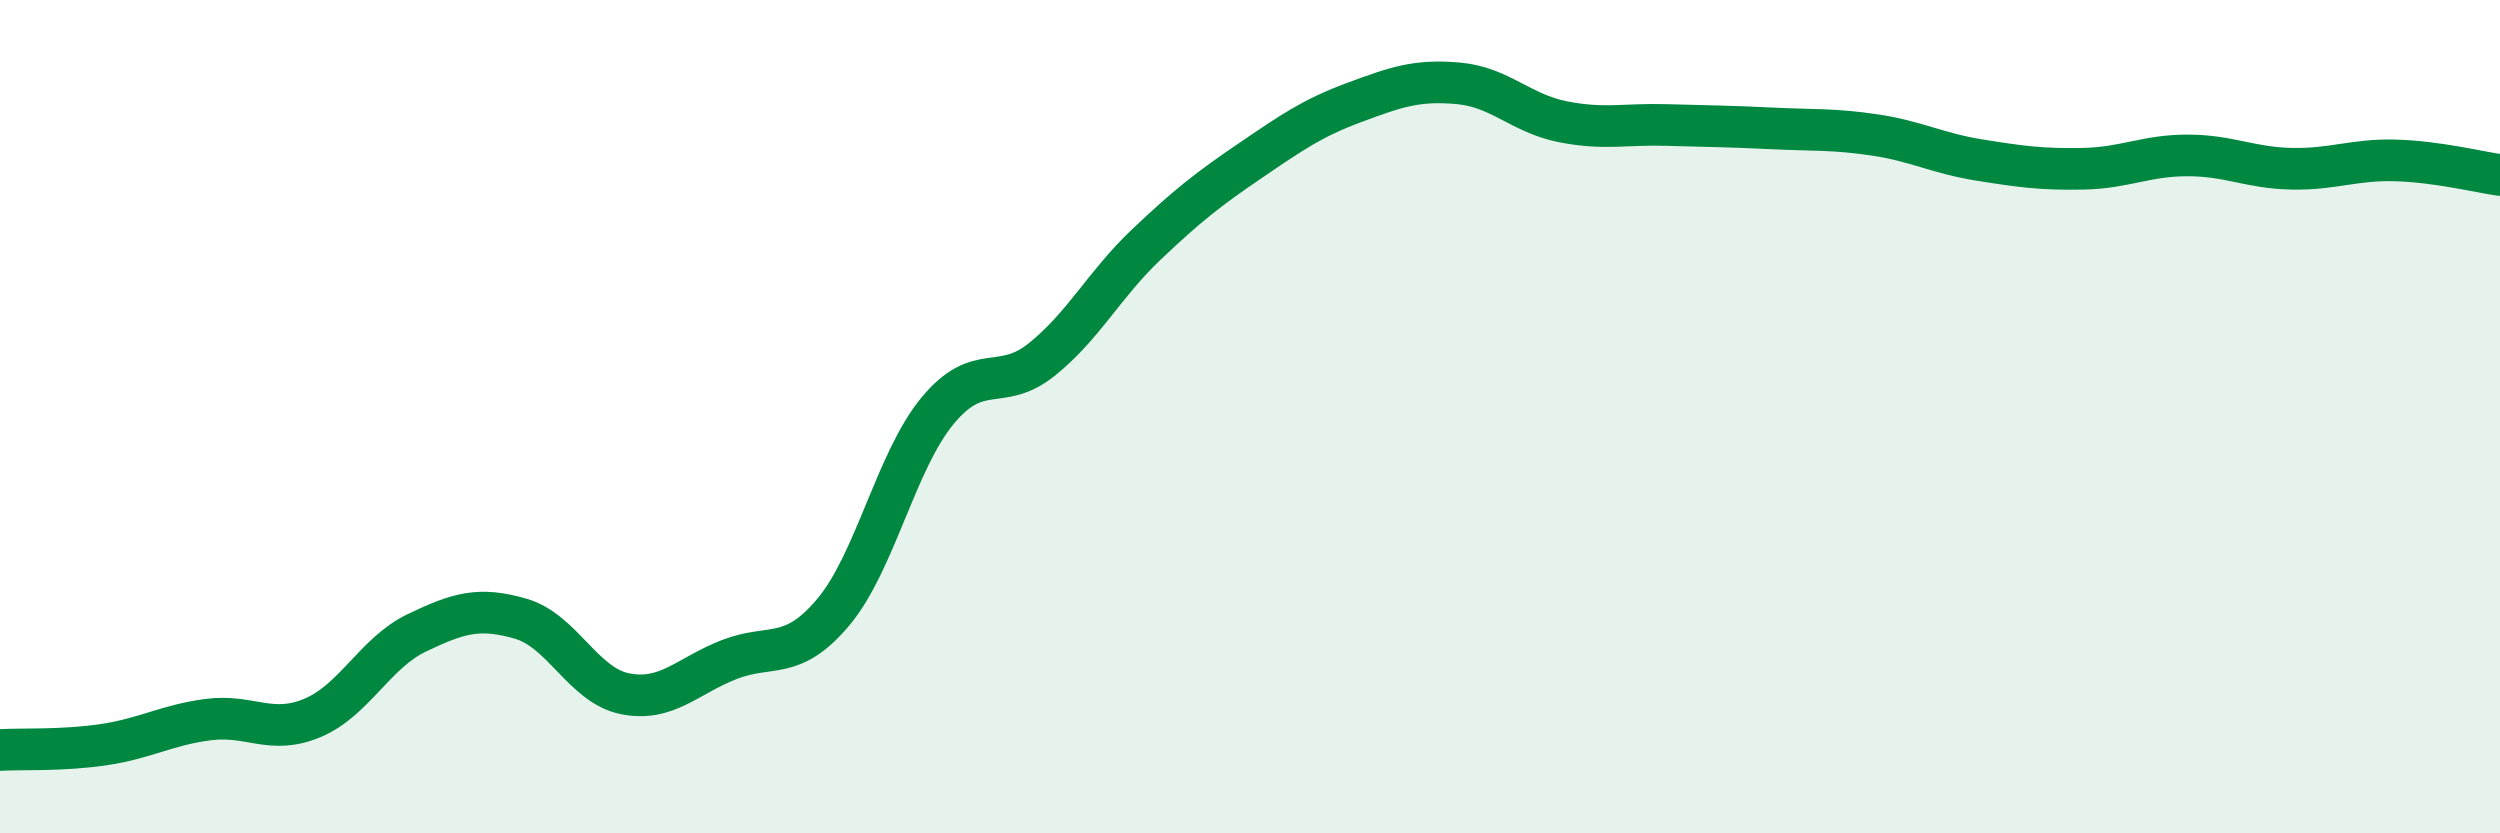 
    <svg width="60" height="20" viewBox="0 0 60 20" xmlns="http://www.w3.org/2000/svg">
      <path
        d="M 0,18 C 0.5,17.97 1.5,18.02 2.5,17.87 C 3.5,17.72 4,17.4 5,17.27 C 6,17.14 6.5,17.65 7.5,17.23 C 8.5,16.81 9,15.67 10,15.19 C 11,14.71 11.5,14.56 12.5,14.85 C 13.5,15.14 14,16.45 15,16.65 C 16,16.85 16.5,16.22 17.5,15.83 C 18.5,15.44 19,15.88 20,14.69 C 21,13.5 21.5,11.07 22.5,9.86 C 23.5,8.65 24,9.43 25,8.63 C 26,7.83 26.5,6.83 27.5,5.88 C 28.5,4.93 29,4.54 30,3.86 C 31,3.18 31.5,2.83 32.5,2.46 C 33.5,2.09 34,1.91 35,2 C 36,2.09 36.5,2.72 37.5,2.92 C 38.5,3.12 39,2.97 40,3 C 41,3.03 41.5,3.03 42.5,3.08 C 43.5,3.13 44,3.09 45,3.24 C 46,3.39 46.5,3.68 47.5,3.84 C 48.5,4 49,4.07 50,4.05 C 51,4.03 51.5,3.73 52.5,3.73 C 53.5,3.73 54,4.03 55,4.05 C 56,4.07 56.5,3.82 57.5,3.85 C 58.5,3.88 59.5,4.13 60,4.2L60 20L0 20Z"
        fill="#008740"
        opacity="0.1"
        stroke-linecap="round"
        stroke-linejoin="round"
      />
      <path
        d="M 0,18 C 0.5,17.97 1.5,18.02 2.5,17.87 C 3.5,17.72 4,17.4 5,17.27 C 6,17.14 6.5,17.65 7.5,17.23 C 8.5,16.81 9,15.67 10,15.19 C 11,14.71 11.5,14.56 12.5,14.85 C 13.5,15.14 14,16.45 15,16.65 C 16,16.85 16.5,16.22 17.5,15.83 C 18.5,15.44 19,15.88 20,14.69 C 21,13.5 21.5,11.07 22.5,9.86 C 23.5,8.65 24,9.43 25,8.63 C 26,7.83 26.5,6.83 27.5,5.88 C 28.5,4.93 29,4.54 30,3.86 C 31,3.18 31.5,2.83 32.5,2.46 C 33.5,2.09 34,1.91 35,2 C 36,2.09 36.5,2.72 37.5,2.92 C 38.5,3.12 39,2.97 40,3 C 41,3.03 41.5,3.03 42.5,3.08 C 43.5,3.13 44,3.09 45,3.24 C 46,3.39 46.5,3.68 47.5,3.84 C 48.5,4 49,4.07 50,4.05 C 51,4.03 51.5,3.73 52.5,3.73 C 53.5,3.73 54,4.03 55,4.05 C 56,4.07 56.5,3.82 57.5,3.85 C 58.5,3.88 59.5,4.13 60,4.2"
        stroke="#008740"
        stroke-width="1"
        fill="none"
        stroke-linecap="round"
        stroke-linejoin="round"
      />
    </svg>
  